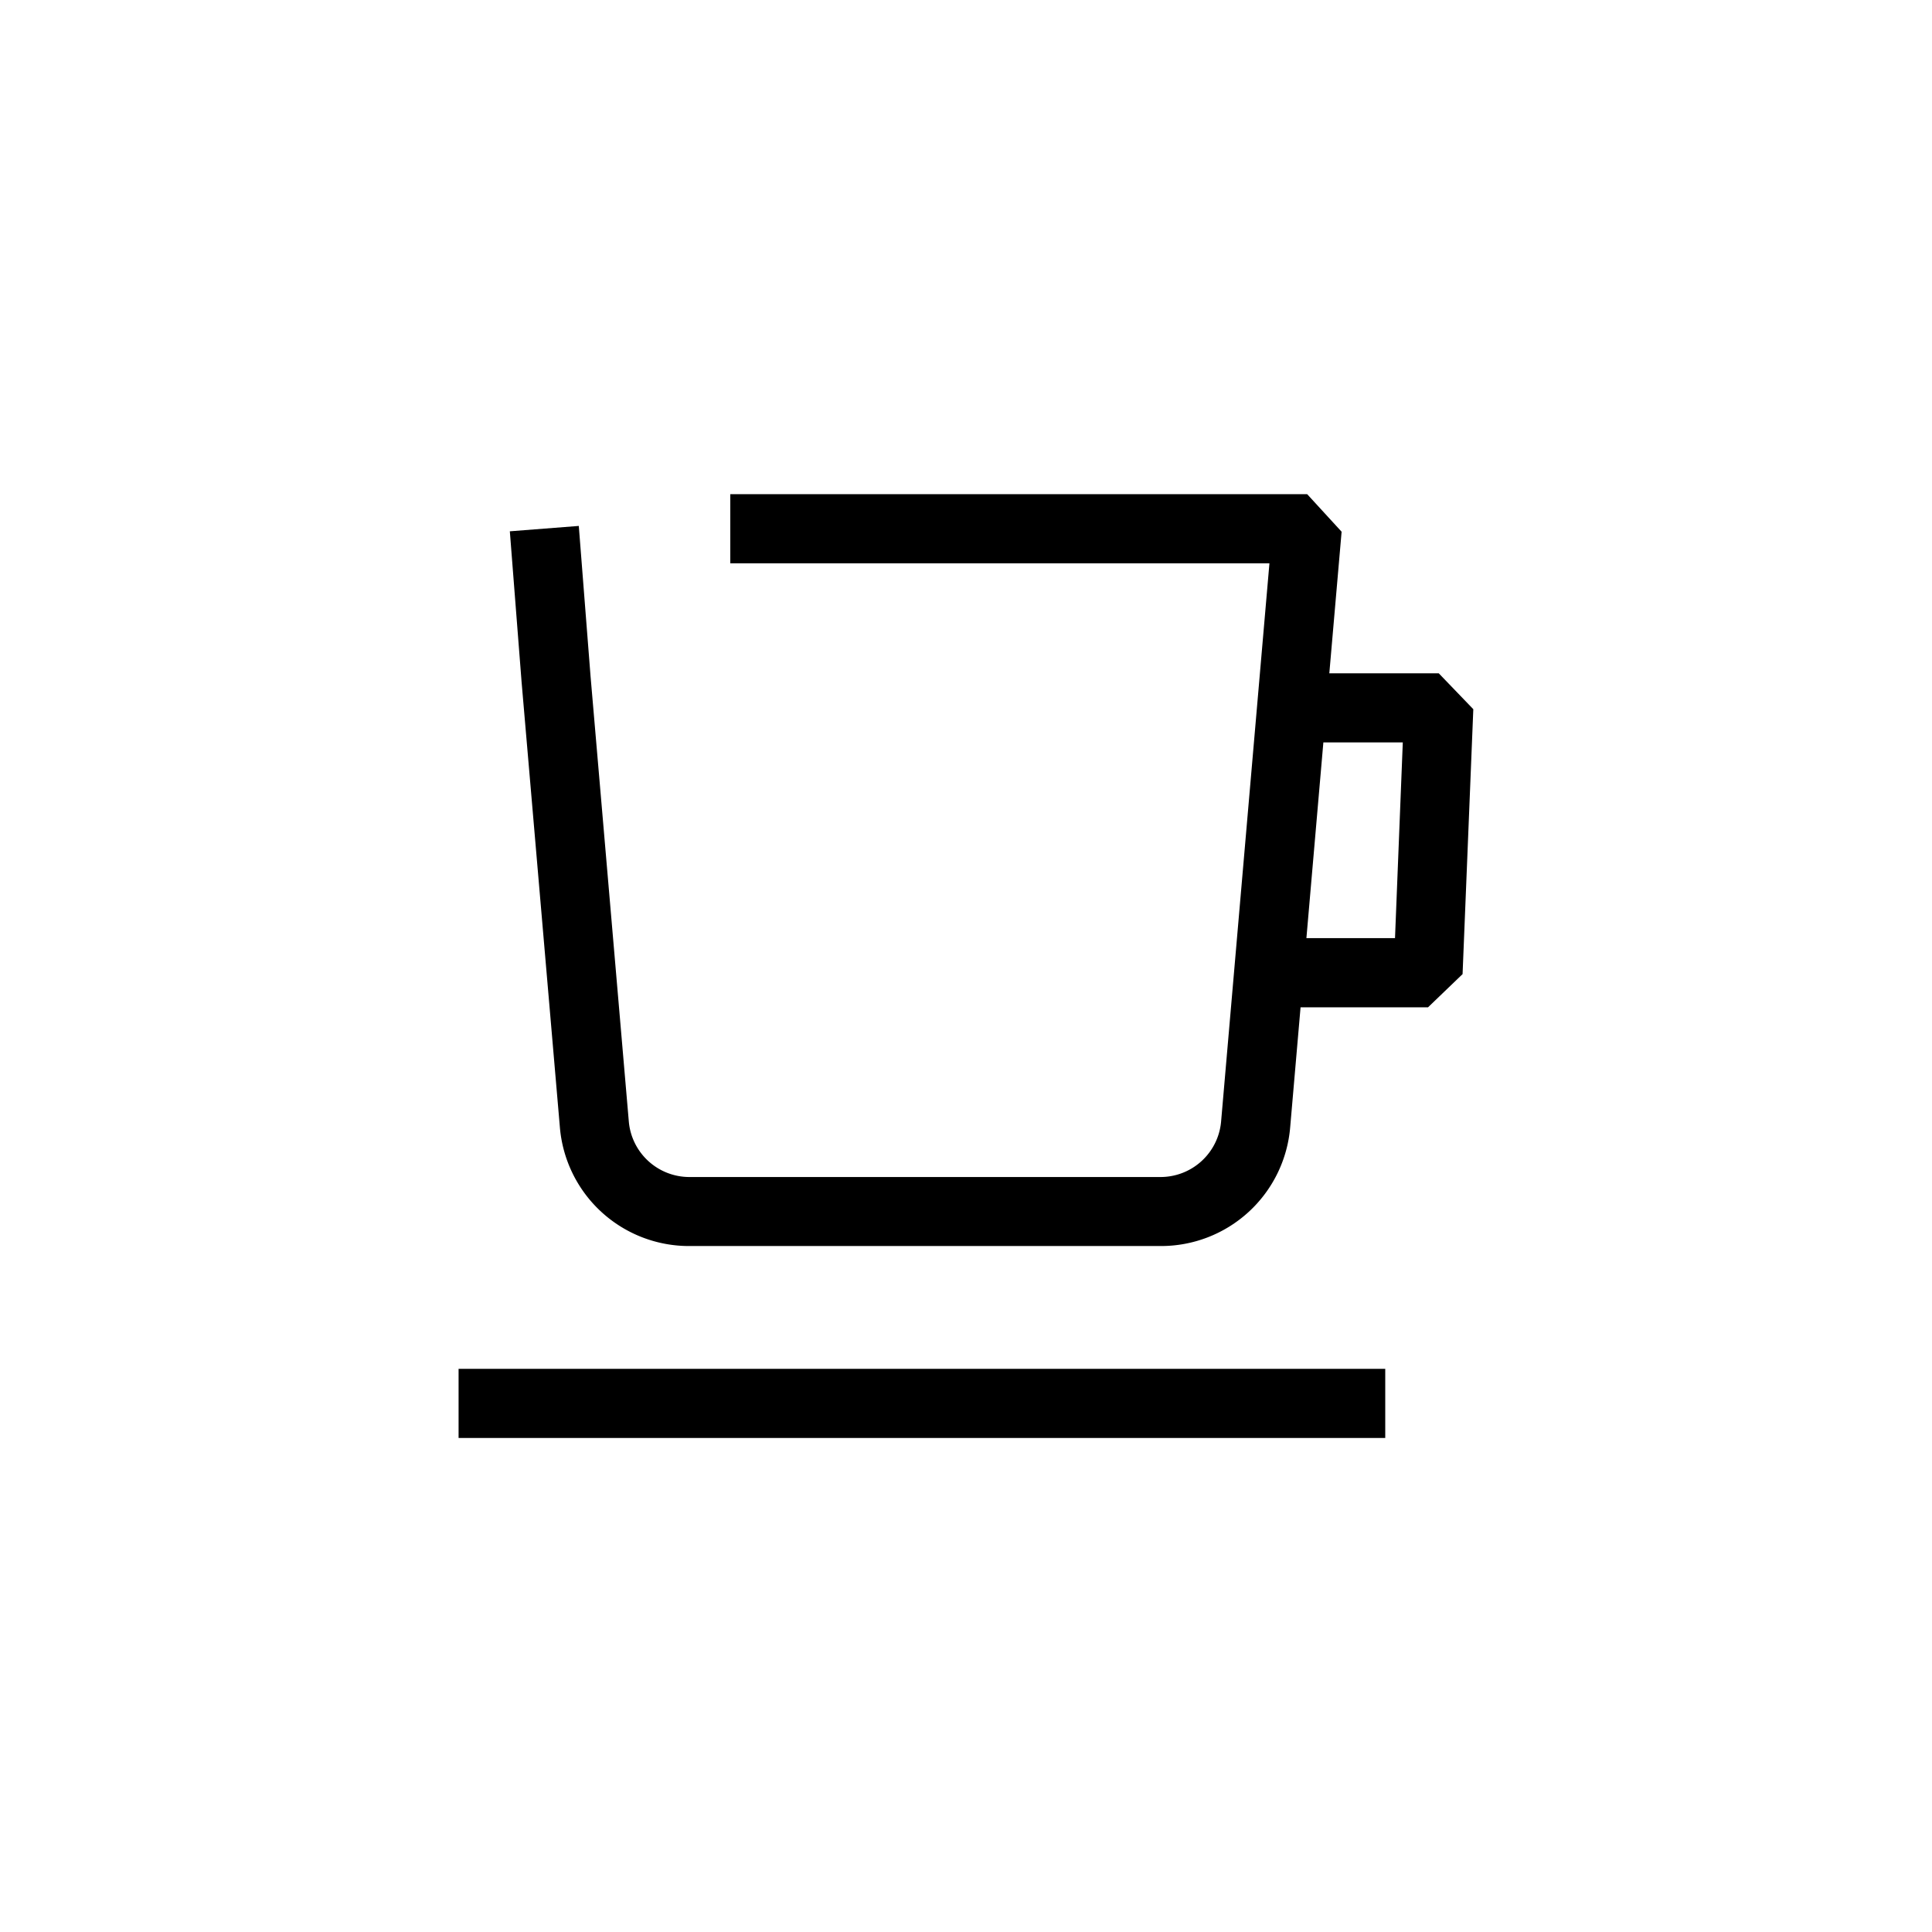 <svg xmlns="http://www.w3.org/2000/svg" width="36" height="36" viewBox="0 0 36 36"><rect width="36" height="36" fill="none"/><path d="M762.811,754.574h17.267v1.289H762.811Zm18.908-12.291-.2,4.936-.644.619H778.5l-.193,2.23a2.415,2.415,0,0,1-2.419,2.218h-8.771a2.414,2.414,0,0,1-2.419-2.22l-.713-8.29-.219-2.808,1.285-.1.219,2.8.712,8.285A1.133,1.133,0,0,0,767.114,751h8.771a1.133,1.133,0,0,0,1.135-1.041l.9-10.394H767.874v-1.289h10.749l.642.7-.229,2.638h2.039Zm-1.314.619h-1.48l-.316,3.647h1.651Z" transform="translate(-754.266 -729.068)"/></svg>